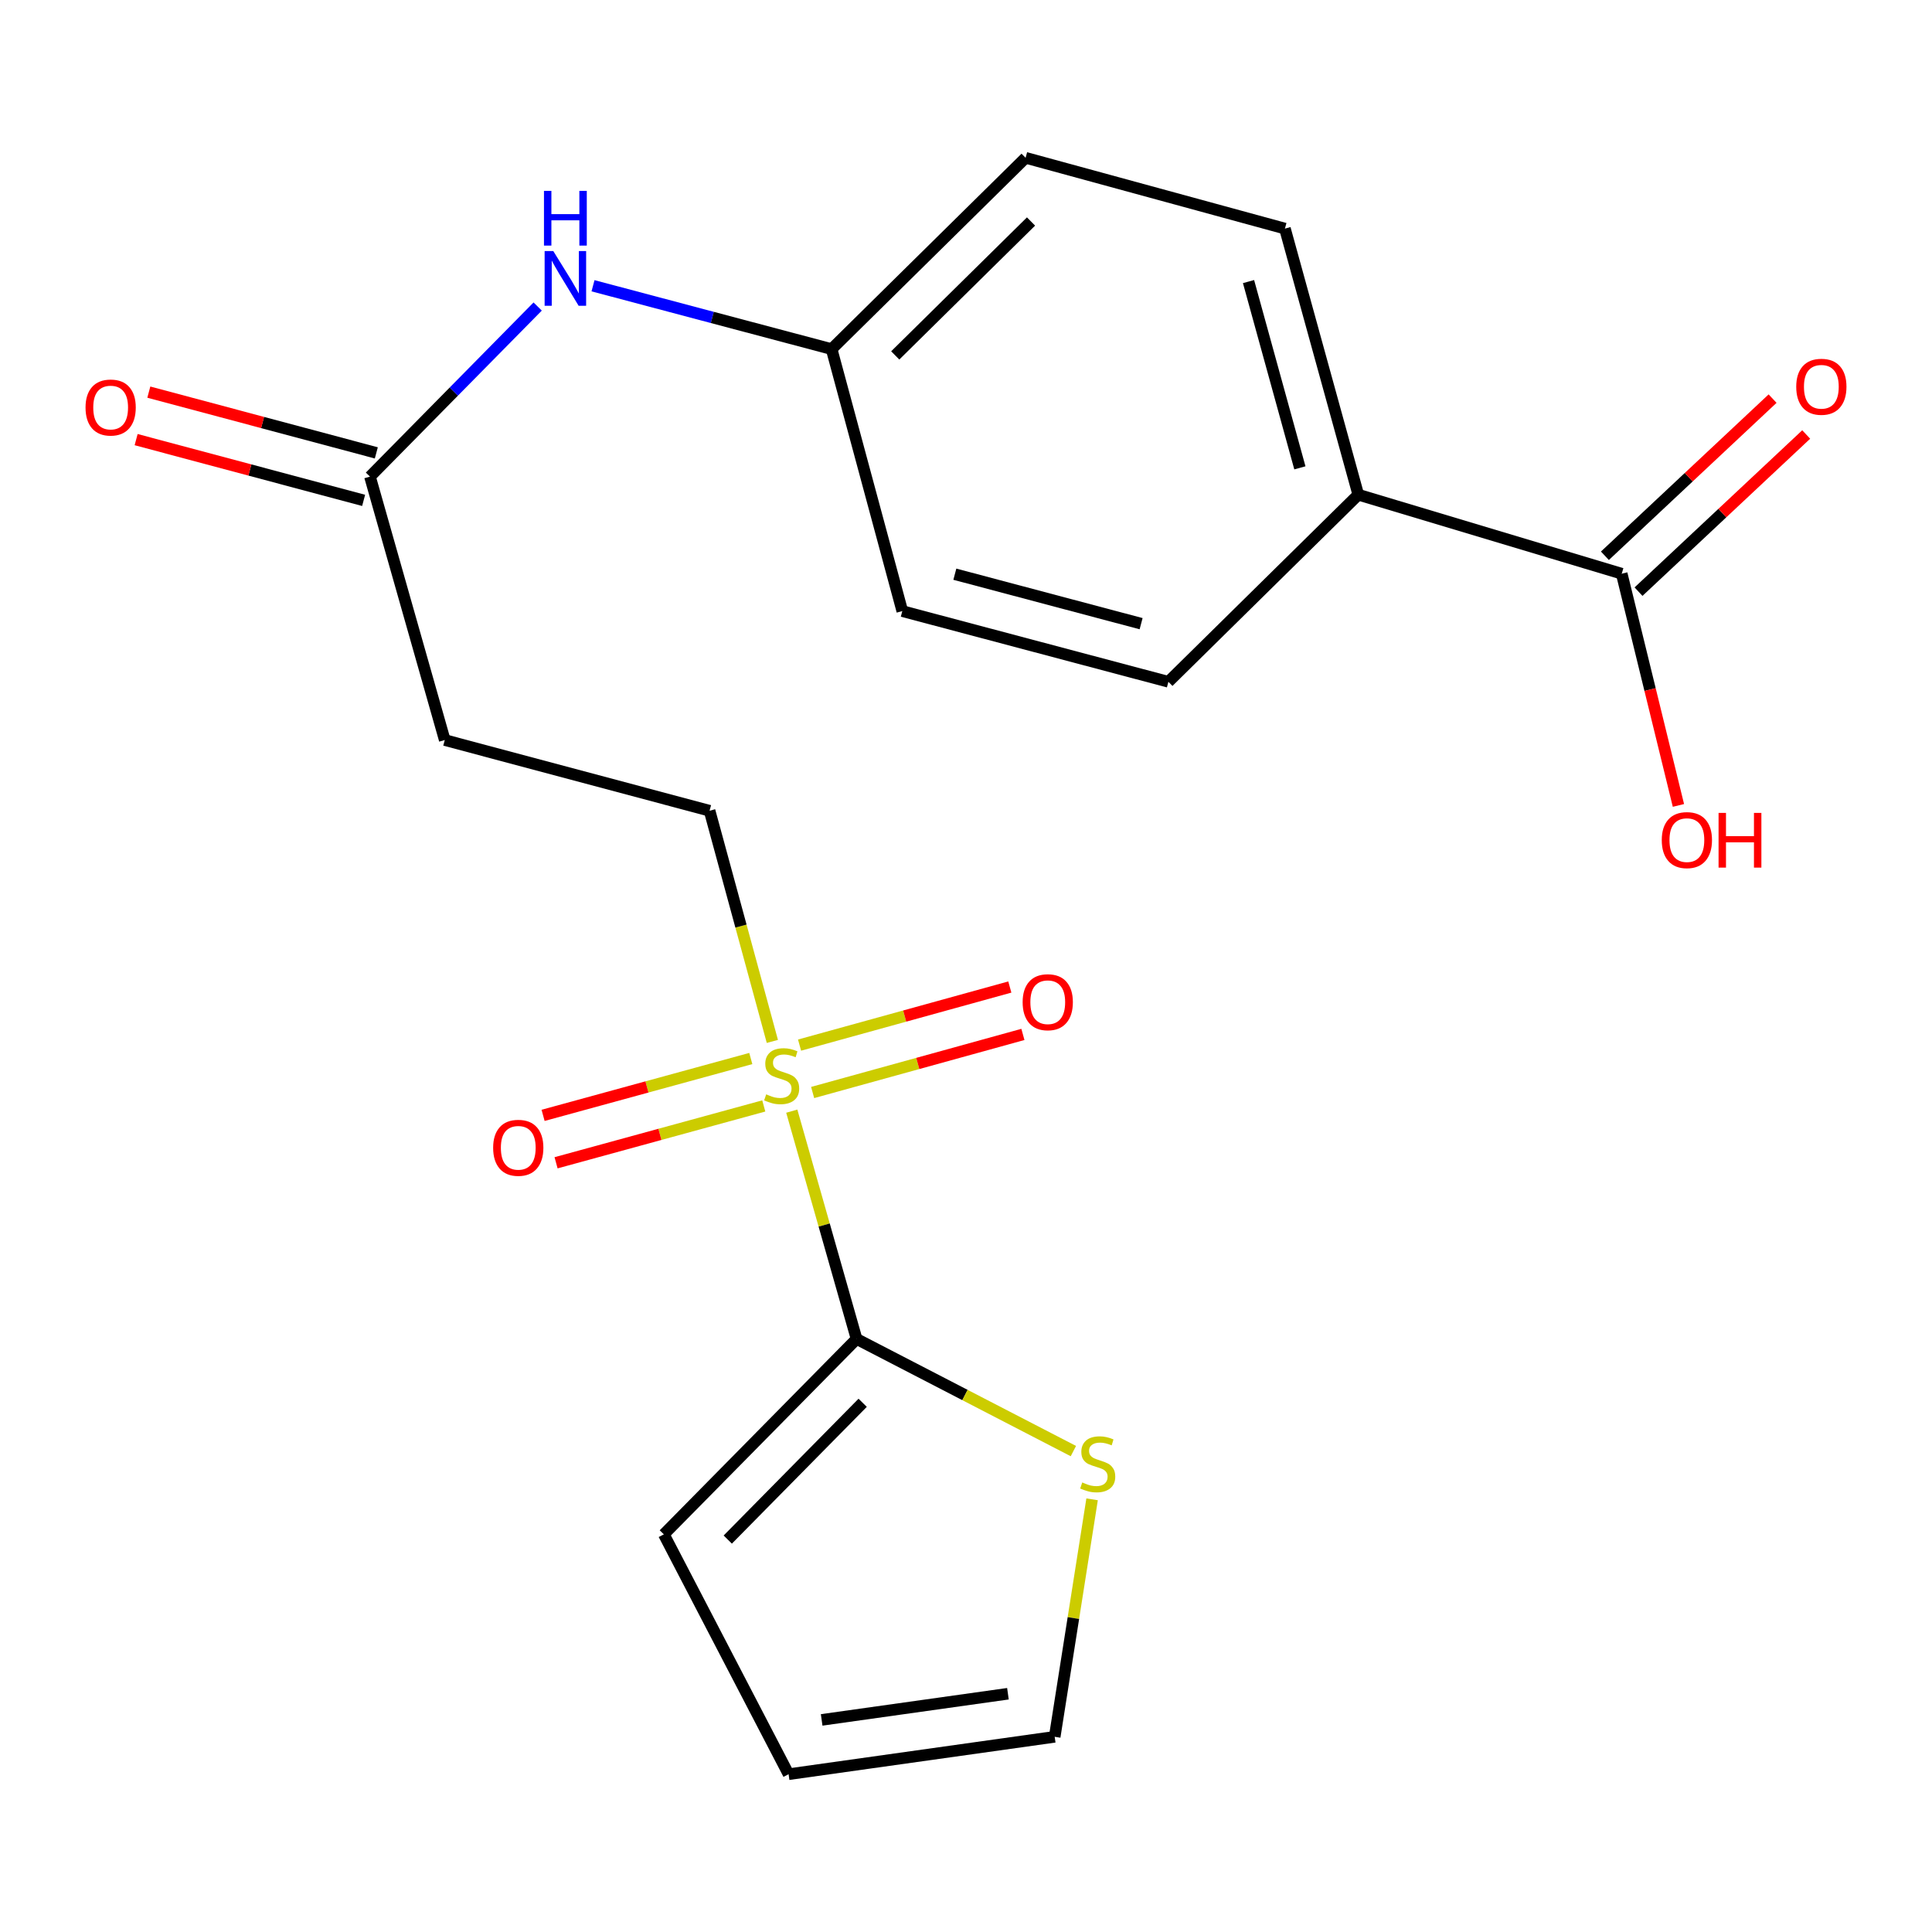 <?xml version='1.0' encoding='iso-8859-1'?>
<svg version='1.1' baseProfile='full'
              xmlns='http://www.w3.org/2000/svg'
                      xmlns:rdkit='http://www.rdkit.org/xml'
                      xmlns:xlink='http://www.w3.org/1999/xlink'
                  xml:space='preserve'
width='1000px' height='1000px' viewBox='0 0 1000 1000'>
<!-- END OF HEADER -->
<rect style='opacity:1.0;fill:#FFFFFF;stroke:none' width='1000' height='1000' x='0' y='0'> </rect>
<path class='bond-0' d='M 409.824,575.131 L 426.594,634.085' style='fill:none;fill-rule:evenodd;stroke:#CCCC00;stroke-width:6px;stroke-linecap:butt;stroke-linejoin:miter;stroke-opacity:1' />
<path class='bond-0' d='M 426.594,634.085 L 443.364,693.039' style='fill:none;fill-rule:evenodd;stroke:#000000;stroke-width:6px;stroke-linecap:butt;stroke-linejoin:miter;stroke-opacity:1' />
<path class='bond-4' d='M 399.773,539.036 L 383.523,479.338' style='fill:none;fill-rule:evenodd;stroke:#CCCC00;stroke-width:6px;stroke-linecap:butt;stroke-linejoin:miter;stroke-opacity:1' />
<path class='bond-4' d='M 383.523,479.338 L 367.274,419.64' style='fill:none;fill-rule:evenodd;stroke:#000000;stroke-width:6px;stroke-linecap:butt;stroke-linejoin:miter;stroke-opacity:1' />
<path class='bond-6' d='M 420.624,565.477 L 475.041,550.445' style='fill:none;fill-rule:evenodd;stroke:#CCCC00;stroke-width:6px;stroke-linecap:butt;stroke-linejoin:miter;stroke-opacity:1' />
<path class='bond-6' d='M 475.041,550.445 L 529.458,535.414' style='fill:none;fill-rule:evenodd;stroke:#FF0000;stroke-width:6px;stroke-linecap:butt;stroke-linejoin:miter;stroke-opacity:1' />
<path class='bond-6' d='M 413.848,540.947 L 468.265,525.916' style='fill:none;fill-rule:evenodd;stroke:#CCCC00;stroke-width:6px;stroke-linecap:butt;stroke-linejoin:miter;stroke-opacity:1' />
<path class='bond-6' d='M 468.265,525.916 L 522.683,510.884' style='fill:none;fill-rule:evenodd;stroke:#FF0000;stroke-width:6px;stroke-linecap:butt;stroke-linejoin:miter;stroke-opacity:1' />
<path class='bond-7' d='M 388.611,547.886 L 334.856,562.597' style='fill:none;fill-rule:evenodd;stroke:#CCCC00;stroke-width:6px;stroke-linecap:butt;stroke-linejoin:miter;stroke-opacity:1' />
<path class='bond-7' d='M 334.856,562.597 L 281.1,577.309' style='fill:none;fill-rule:evenodd;stroke:#FF0000;stroke-width:6px;stroke-linecap:butt;stroke-linejoin:miter;stroke-opacity:1' />
<path class='bond-7' d='M 395.329,572.432 L 341.573,587.143' style='fill:none;fill-rule:evenodd;stroke:#CCCC00;stroke-width:6px;stroke-linecap:butt;stroke-linejoin:miter;stroke-opacity:1' />
<path class='bond-7' d='M 341.573,587.143 L 287.817,601.854' style='fill:none;fill-rule:evenodd;stroke:#FF0000;stroke-width:6px;stroke-linecap:butt;stroke-linejoin:miter;stroke-opacity:1' />
<path class='bond-1' d='M 443.364,693.039 L 499.472,722.059' style='fill:none;fill-rule:evenodd;stroke:#000000;stroke-width:6px;stroke-linecap:butt;stroke-linejoin:miter;stroke-opacity:1' />
<path class='bond-1' d='M 499.472,722.059 L 555.58,751.079' style='fill:none;fill-rule:evenodd;stroke:#CCCC00;stroke-width:6px;stroke-linecap:butt;stroke-linejoin:miter;stroke-opacity:1' />
<path class='bond-10' d='M 443.364,693.039 L 343.607,794.181' style='fill:none;fill-rule:evenodd;stroke:#000000;stroke-width:6px;stroke-linecap:butt;stroke-linejoin:miter;stroke-opacity:1' />
<path class='bond-10' d='M 446.518,726.08 L 376.689,796.88' style='fill:none;fill-rule:evenodd;stroke:#000000;stroke-width:6px;stroke-linecap:butt;stroke-linejoin:miter;stroke-opacity:1' />
<path class='bond-11' d='M 565.266,776.05 L 555.586,837.51' style='fill:none;fill-rule:evenodd;stroke:#CCCC00;stroke-width:6px;stroke-linecap:butt;stroke-linejoin:miter;stroke-opacity:1' />
<path class='bond-11' d='M 555.586,837.51 L 545.906,898.971' style='fill:none;fill-rule:evenodd;stroke:#000000;stroke-width:6px;stroke-linecap:butt;stroke-linejoin:miter;stroke-opacity:1' />
<path class='bond-2' d='M 839.394,296.952 L 703.048,256.051' style='fill:none;fill-rule:evenodd;stroke:#000000;stroke-width:6px;stroke-linecap:butt;stroke-linejoin:miter;stroke-opacity:1' />
<path class='bond-12' d='M 848.095,306.236 L 891.491,265.565' style='fill:none;fill-rule:evenodd;stroke:#000000;stroke-width:6px;stroke-linecap:butt;stroke-linejoin:miter;stroke-opacity:1' />
<path class='bond-12' d='M 891.491,265.565 L 934.888,224.893' style='fill:none;fill-rule:evenodd;stroke:#FF0000;stroke-width:6px;stroke-linecap:butt;stroke-linejoin:miter;stroke-opacity:1' />
<path class='bond-12' d='M 830.693,287.668 L 874.089,246.996' style='fill:none;fill-rule:evenodd;stroke:#000000;stroke-width:6px;stroke-linecap:butt;stroke-linejoin:miter;stroke-opacity:1' />
<path class='bond-12' d='M 874.089,246.996 L 917.486,206.325' style='fill:none;fill-rule:evenodd;stroke:#FF0000;stroke-width:6px;stroke-linecap:butt;stroke-linejoin:miter;stroke-opacity:1' />
<path class='bond-18' d='M 839.394,296.952 L 854.073,356.919' style='fill:none;fill-rule:evenodd;stroke:#000000;stroke-width:6px;stroke-linecap:butt;stroke-linejoin:miter;stroke-opacity:1' />
<path class='bond-18' d='M 854.073,356.919 L 868.753,416.887' style='fill:none;fill-rule:evenodd;stroke:#FF0000;stroke-width:6px;stroke-linecap:butt;stroke-linejoin:miter;stroke-opacity:1' />
<path class='bond-3' d='M 191.497,246.706 L 230.207,383.052' style='fill:none;fill-rule:evenodd;stroke:#000000;stroke-width:6px;stroke-linecap:butt;stroke-linejoin:miter;stroke-opacity:1' />
<path class='bond-9' d='M 191.497,246.706 L 234.898,202.681' style='fill:none;fill-rule:evenodd;stroke:#000000;stroke-width:6px;stroke-linecap:butt;stroke-linejoin:miter;stroke-opacity:1' />
<path class='bond-9' d='M 234.898,202.681 L 278.298,158.656' style='fill:none;fill-rule:evenodd;stroke:#0000FF;stroke-width:6px;stroke-linecap:butt;stroke-linejoin:miter;stroke-opacity:1' />
<path class='bond-14' d='M 194.781,234.413 L 135.905,218.686' style='fill:none;fill-rule:evenodd;stroke:#000000;stroke-width:6px;stroke-linecap:butt;stroke-linejoin:miter;stroke-opacity:1' />
<path class='bond-14' d='M 135.905,218.686 L 77.029,202.959' style='fill:none;fill-rule:evenodd;stroke:#FF0000;stroke-width:6px;stroke-linecap:butt;stroke-linejoin:miter;stroke-opacity:1' />
<path class='bond-14' d='M 188.214,258.999 L 129.338,243.272' style='fill:none;fill-rule:evenodd;stroke:#000000;stroke-width:6px;stroke-linecap:butt;stroke-linejoin:miter;stroke-opacity:1' />
<path class='bond-14' d='M 129.338,243.272 L 70.462,227.546' style='fill:none;fill-rule:evenodd;stroke:#FF0000;stroke-width:6px;stroke-linecap:butt;stroke-linejoin:miter;stroke-opacity:1' />
<path class='bond-5' d='M 367.274,419.64 L 230.207,383.052' style='fill:none;fill-rule:evenodd;stroke:#000000;stroke-width:6px;stroke-linecap:butt;stroke-linejoin:miter;stroke-opacity:1' />
<path class='bond-8' d='M 703.048,256.051 L 665.074,118.32' style='fill:none;fill-rule:evenodd;stroke:#000000;stroke-width:6px;stroke-linecap:butt;stroke-linejoin:miter;stroke-opacity:1' />
<path class='bond-8' d='M 672.819,242.155 L 646.237,145.744' style='fill:none;fill-rule:evenodd;stroke:#000000;stroke-width:6px;stroke-linecap:butt;stroke-linejoin:miter;stroke-opacity:1' />
<path class='bond-22' d='M 703.048,256.051 L 604.762,352.895' style='fill:none;fill-rule:evenodd;stroke:#000000;stroke-width:6px;stroke-linecap:butt;stroke-linejoin:miter;stroke-opacity:1' />
<path class='bond-17' d='M 306.944,147.905 L 368.693,164.301' style='fill:none;fill-rule:evenodd;stroke:#0000FF;stroke-width:6px;stroke-linecap:butt;stroke-linejoin:miter;stroke-opacity:1' />
<path class='bond-17' d='M 368.693,164.301 L 430.442,180.696' style='fill:none;fill-rule:evenodd;stroke:#000000;stroke-width:6px;stroke-linecap:butt;stroke-linejoin:miter;stroke-opacity:1' />
<path class='bond-13' d='M 343.607,794.181 L 408.175,918.326' style='fill:none;fill-rule:evenodd;stroke:#000000;stroke-width:6px;stroke-linecap:butt;stroke-linejoin:miter;stroke-opacity:1' />
<path class='bond-21' d='M 545.906,898.971 L 408.175,918.326' style='fill:none;fill-rule:evenodd;stroke:#000000;stroke-width:6px;stroke-linecap:butt;stroke-linejoin:miter;stroke-opacity:1' />
<path class='bond-21' d='M 521.705,876.673 L 425.293,890.222' style='fill:none;fill-rule:evenodd;stroke:#000000;stroke-width:6px;stroke-linecap:butt;stroke-linejoin:miter;stroke-opacity:1' />
<path class='bond-15' d='M 665.074,118.32 L 530.849,81.674' style='fill:none;fill-rule:evenodd;stroke:#000000;stroke-width:6px;stroke-linecap:butt;stroke-linejoin:miter;stroke-opacity:1' />
<path class='bond-16' d='M 604.762,352.895 L 467.03,316.307' style='fill:none;fill-rule:evenodd;stroke:#000000;stroke-width:6px;stroke-linecap:butt;stroke-linejoin:miter;stroke-opacity:1' />
<path class='bond-16' d='M 590.636,322.812 L 494.224,297.2' style='fill:none;fill-rule:evenodd;stroke:#000000;stroke-width:6px;stroke-linecap:butt;stroke-linejoin:miter;stroke-opacity:1' />
<path class='bond-19' d='M 430.442,180.696 L 467.03,316.307' style='fill:none;fill-rule:evenodd;stroke:#000000;stroke-width:6px;stroke-linecap:butt;stroke-linejoin:miter;stroke-opacity:1' />
<path class='bond-20' d='M 430.442,180.696 L 530.849,81.674' style='fill:none;fill-rule:evenodd;stroke:#000000;stroke-width:6px;stroke-linecap:butt;stroke-linejoin:miter;stroke-opacity:1' />
<path class='bond-20' d='M 463.372,183.962 L 533.657,114.647' style='fill:none;fill-rule:evenodd;stroke:#000000;stroke-width:6px;stroke-linecap:butt;stroke-linejoin:miter;stroke-opacity:1' />
<path  class='atom-0' d='M 396.583 566.427
Q 396.903 566.547, 398.223 567.107
Q 399.543 567.667, 400.983 568.027
Q 402.463 568.347, 403.903 568.347
Q 406.583 568.347, 408.143 567.067
Q 409.703 565.747, 409.703 563.467
Q 409.703 561.907, 408.903 560.947
Q 408.143 559.987, 406.943 559.467
Q 405.743 558.947, 403.743 558.347
Q 401.223 557.587, 399.703 556.867
Q 398.223 556.147, 397.143 554.627
Q 396.103 553.107, 396.103 550.547
Q 396.103 546.987, 398.503 544.787
Q 400.943 542.587, 405.743 542.587
Q 409.023 542.587, 412.743 544.147
L 411.823 547.227
Q 408.423 545.827, 405.863 545.827
Q 403.103 545.827, 401.583 546.987
Q 400.063 548.107, 400.103 550.067
Q 400.103 551.587, 400.863 552.507
Q 401.663 553.427, 402.783 553.947
Q 403.943 554.467, 405.863 555.067
Q 408.423 555.867, 409.943 556.667
Q 411.463 557.467, 412.543 559.107
Q 413.663 560.707, 413.663 563.467
Q 413.663 567.387, 411.023 569.507
Q 408.423 571.587, 404.063 571.587
Q 401.543 571.587, 399.623 571.027
Q 397.743 570.507, 395.503 569.587
L 396.583 566.427
' fill='#CCCC00'/>
<path  class='atom-2' d='M 560.173 767.312
Q 560.493 767.432, 561.813 767.992
Q 563.133 768.552, 564.573 768.912
Q 566.053 769.232, 567.493 769.232
Q 570.173 769.232, 571.733 767.952
Q 573.293 766.632, 573.293 764.352
Q 573.293 762.792, 572.493 761.832
Q 571.733 760.872, 570.533 760.352
Q 569.333 759.832, 567.333 759.232
Q 564.813 758.472, 563.293 757.752
Q 561.813 757.032, 560.733 755.512
Q 559.693 753.992, 559.693 751.432
Q 559.693 747.872, 562.093 745.672
Q 564.533 743.472, 569.333 743.472
Q 572.613 743.472, 576.333 745.032
L 575.413 748.112
Q 572.013 746.712, 569.453 746.712
Q 566.693 746.712, 565.173 747.872
Q 563.653 748.992, 563.693 750.952
Q 563.693 752.472, 564.453 753.392
Q 565.253 754.312, 566.373 754.832
Q 567.533 755.352, 569.453 755.952
Q 572.013 756.752, 573.533 757.552
Q 575.053 758.352, 576.133 759.992
Q 577.253 761.592, 577.253 764.352
Q 577.253 768.272, 574.613 770.392
Q 572.013 772.472, 567.653 772.472
Q 565.133 772.472, 563.213 771.912
Q 561.333 771.392, 559.093 770.472
L 560.173 767.312
' fill='#CCCC00'/>
<path  class='atom-7' d='M 529.315 518.742
Q 529.315 511.942, 532.675 508.142
Q 536.035 504.342, 542.315 504.342
Q 548.595 504.342, 551.955 508.142
Q 555.315 511.942, 555.315 518.742
Q 555.315 525.622, 551.915 529.542
Q 548.515 533.422, 542.315 533.422
Q 536.075 533.422, 532.675 529.542
Q 529.315 525.662, 529.315 518.742
M 542.315 530.222
Q 546.635 530.222, 548.955 527.342
Q 551.315 524.422, 551.315 518.742
Q 551.315 513.182, 548.955 510.382
Q 546.635 507.542, 542.315 507.542
Q 537.995 507.542, 535.635 510.342
Q 533.315 513.142, 533.315 518.742
Q 533.315 524.462, 535.635 527.342
Q 537.995 530.222, 542.315 530.222
' fill='#FF0000'/>
<path  class='atom-8' d='M 255.252 594.097
Q 255.252 587.297, 258.612 583.497
Q 261.972 579.697, 268.252 579.697
Q 274.532 579.697, 277.892 583.497
Q 281.252 587.297, 281.252 594.097
Q 281.252 600.977, 277.852 604.897
Q 274.452 608.777, 268.252 608.777
Q 262.012 608.777, 258.612 604.897
Q 255.252 601.017, 255.252 594.097
M 268.252 605.577
Q 272.572 605.577, 274.892 602.697
Q 277.252 599.777, 277.252 594.097
Q 277.252 588.537, 274.892 585.737
Q 272.572 582.897, 268.252 582.897
Q 263.932 582.897, 261.572 585.697
Q 259.252 588.497, 259.252 594.097
Q 259.252 599.817, 261.572 602.697
Q 263.932 605.577, 268.252 605.577
' fill='#FF0000'/>
<path  class='atom-10' d='M 286.38 129.947
L 295.66 144.947
Q 296.58 146.427, 298.06 149.107
Q 299.54 151.787, 299.62 151.947
L 299.62 129.947
L 303.38 129.947
L 303.38 158.267
L 299.5 158.267
L 289.54 141.867
Q 288.38 139.947, 287.14 137.747
Q 285.94 135.547, 285.58 134.867
L 285.58 158.267
L 281.9 158.267
L 281.9 129.947
L 286.38 129.947
' fill='#0000FF'/>
<path  class='atom-10' d='M 281.56 98.795
L 285.4 98.795
L 285.4 110.835
L 299.88 110.835
L 299.88 98.795
L 303.72 98.795
L 303.72 127.115
L 299.88 127.115
L 299.88 114.035
L 285.4 114.035
L 285.4 127.115
L 281.56 127.115
L 281.56 98.795
' fill='#0000FF'/>
<path  class='atom-13' d='M 929.727 200.187
Q 929.727 193.387, 933.087 189.587
Q 936.447 185.787, 942.727 185.787
Q 949.007 185.787, 952.367 189.587
Q 955.727 193.387, 955.727 200.187
Q 955.727 207.067, 952.327 210.987
Q 948.927 214.867, 942.727 214.867
Q 936.487 214.867, 933.087 210.987
Q 929.727 207.107, 929.727 200.187
M 942.727 211.667
Q 947.047 211.667, 949.367 208.787
Q 951.727 205.867, 951.727 200.187
Q 951.727 194.627, 949.367 191.827
Q 947.047 188.987, 942.727 188.987
Q 938.407 188.987, 936.047 191.787
Q 933.727 194.587, 933.727 200.187
Q 933.727 205.907, 936.047 208.787
Q 938.407 211.667, 942.727 211.667
' fill='#FF0000'/>
<path  class='atom-15' d='M 44.273 210.932
Q 44.273 204.132, 47.633 200.332
Q 50.992 196.532, 57.273 196.532
Q 63.553 196.532, 66.912 200.332
Q 70.272 204.132, 70.272 210.932
Q 70.272 217.812, 66.873 221.732
Q 63.472 225.612, 57.273 225.612
Q 51.032 225.612, 47.633 221.732
Q 44.273 217.852, 44.273 210.932
M 57.273 222.412
Q 61.593 222.412, 63.913 219.532
Q 66.272 216.612, 66.272 210.932
Q 66.272 205.372, 63.913 202.572
Q 61.593 199.732, 57.273 199.732
Q 52.953 199.732, 50.593 202.532
Q 48.273 205.332, 48.273 210.932
Q 48.273 216.652, 50.593 219.532
Q 52.953 222.412, 57.273 222.412
' fill='#FF0000'/>
<path  class='atom-19' d='M 860.127 434.834
Q 860.127 428.034, 863.487 424.234
Q 866.847 420.434, 873.127 420.434
Q 879.407 420.434, 882.767 424.234
Q 886.127 428.034, 886.127 434.834
Q 886.127 441.714, 882.727 445.634
Q 879.327 449.514, 873.127 449.514
Q 866.887 449.514, 863.487 445.634
Q 860.127 441.754, 860.127 434.834
M 873.127 446.314
Q 877.447 446.314, 879.767 443.434
Q 882.127 440.514, 882.127 434.834
Q 882.127 429.274, 879.767 426.474
Q 877.447 423.634, 873.127 423.634
Q 868.807 423.634, 866.447 426.434
Q 864.127 429.234, 864.127 434.834
Q 864.127 440.554, 866.447 443.434
Q 868.807 446.314, 873.127 446.314
' fill='#FF0000'/>
<path  class='atom-19' d='M 889.527 420.754
L 893.367 420.754
L 893.367 432.794
L 907.847 432.794
L 907.847 420.754
L 911.687 420.754
L 911.687 449.074
L 907.847 449.074
L 907.847 435.994
L 893.367 435.994
L 893.367 449.074
L 889.527 449.074
L 889.527 420.754
' fill='#FF0000'/>
</svg>
